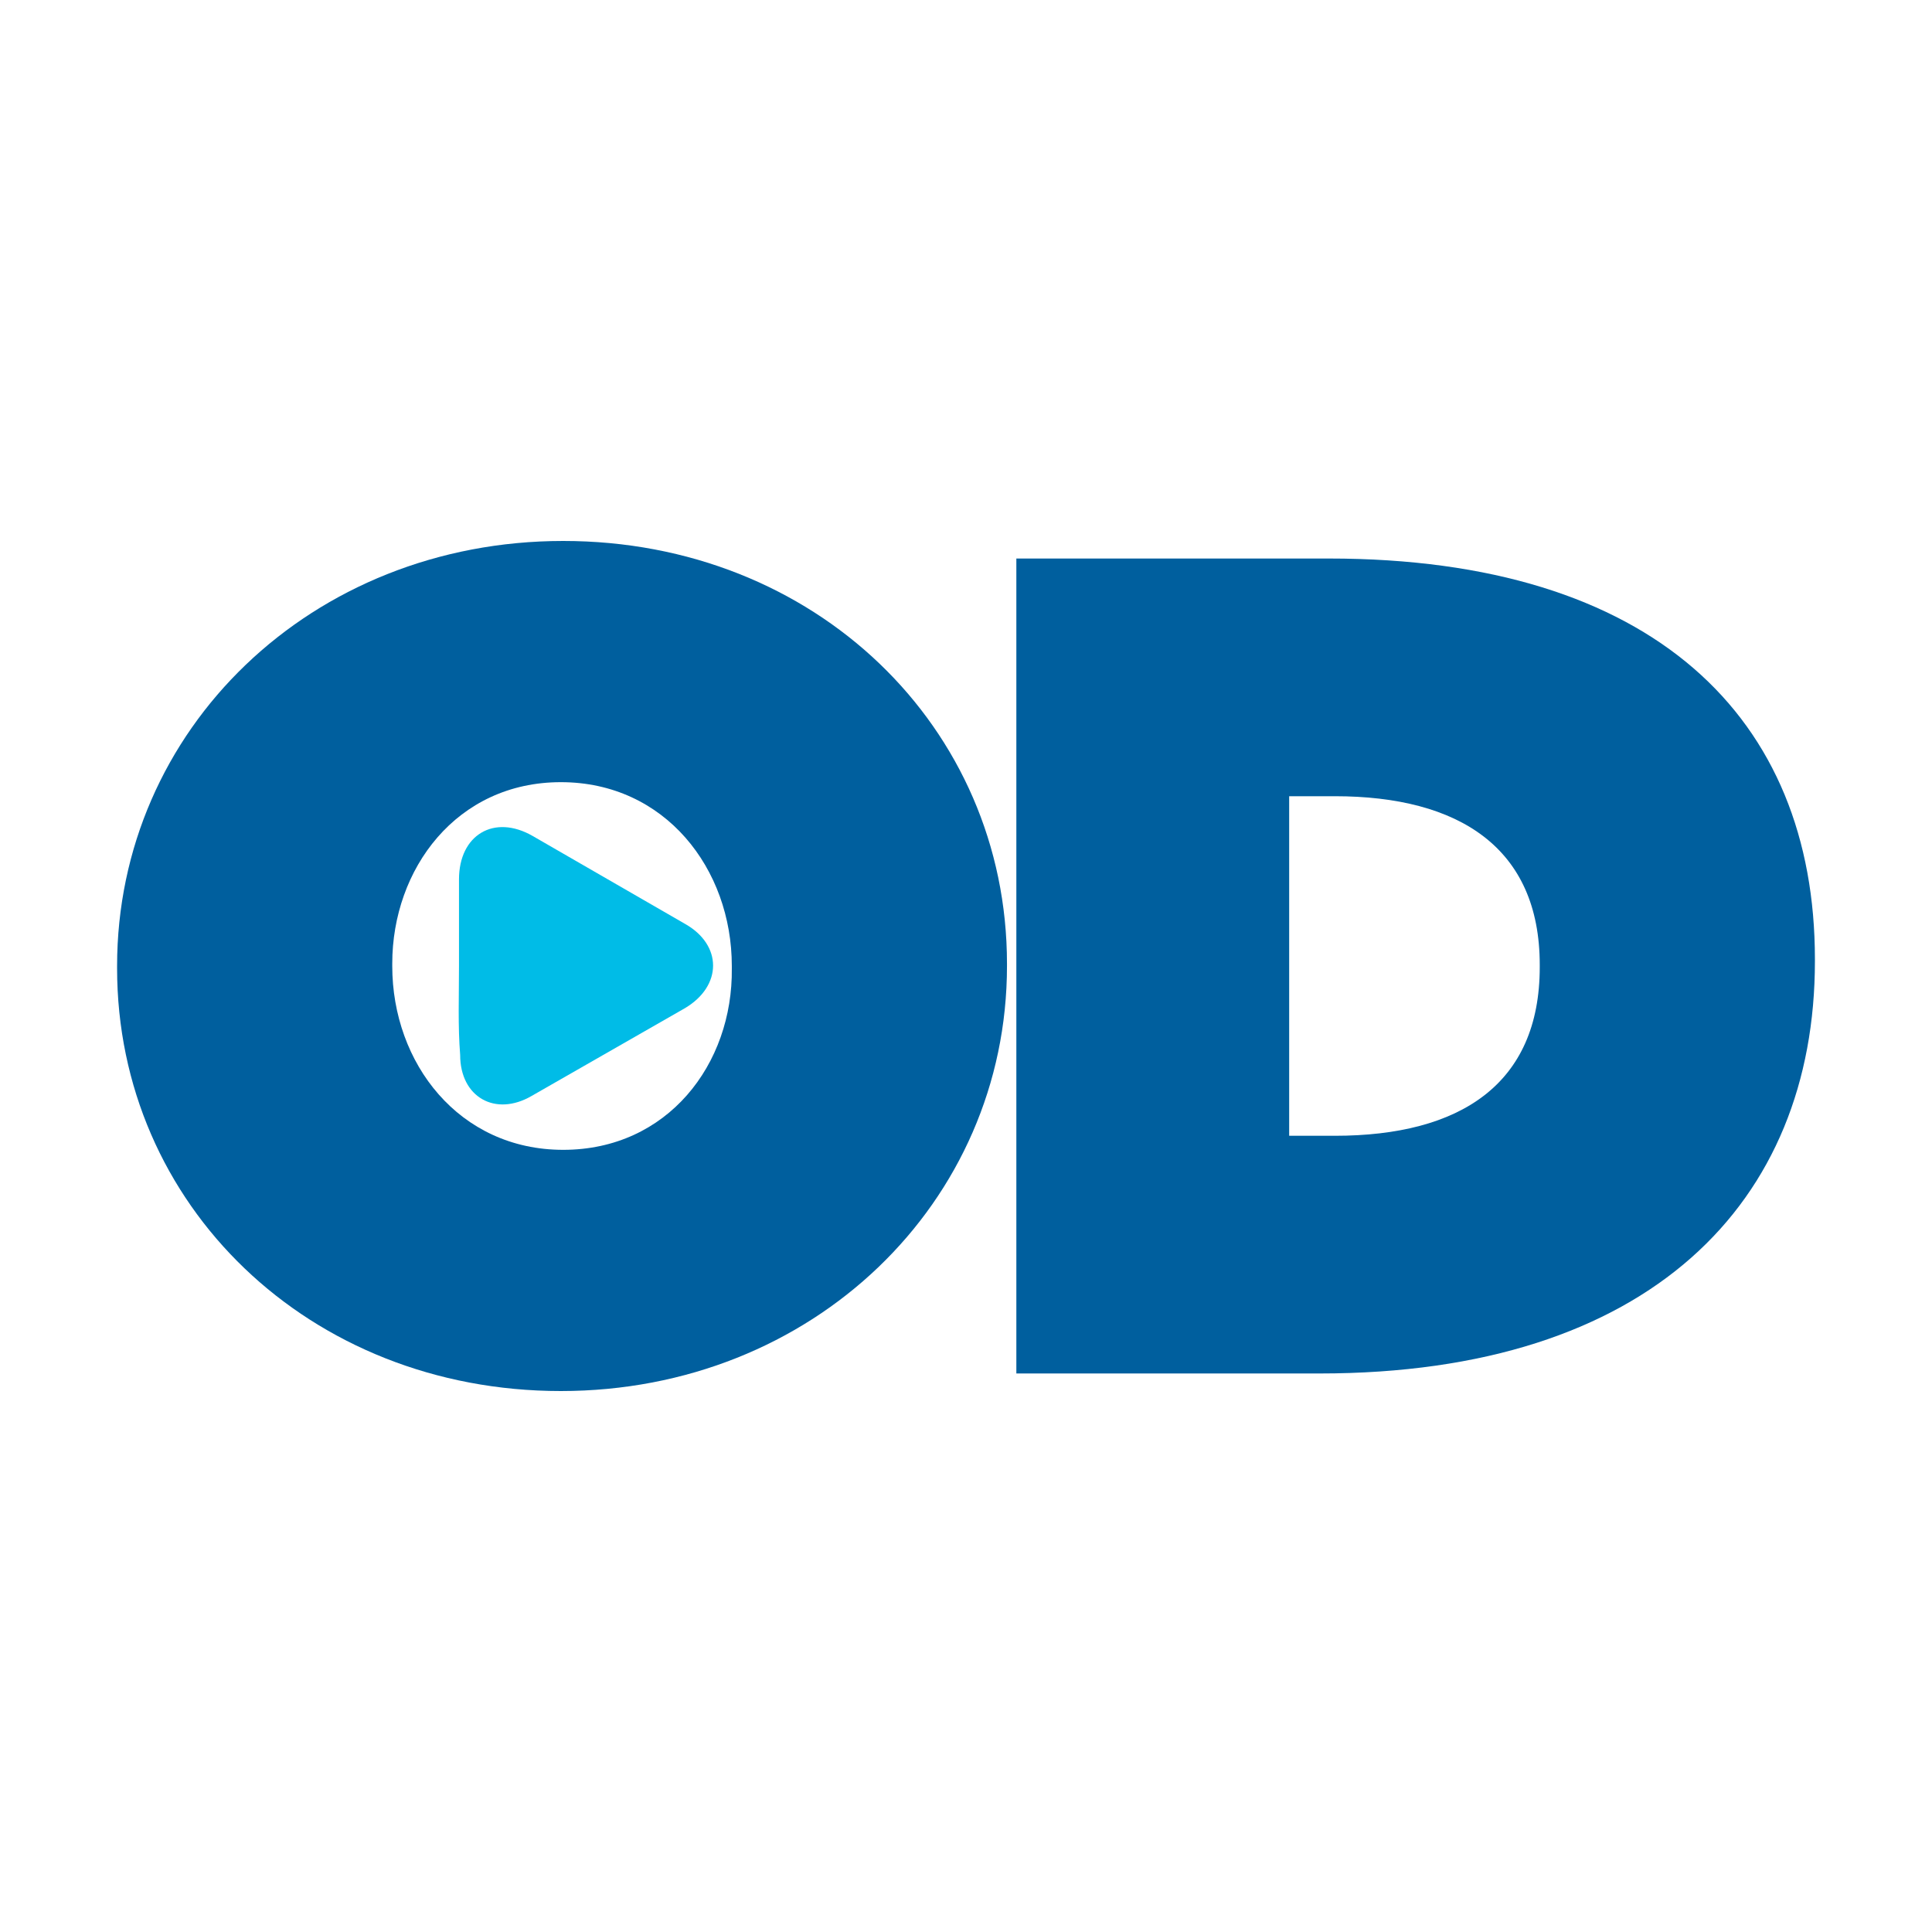 <?xml version="1.0" encoding="utf-8"?>
<!-- Generator: Adobe Illustrator 25.2.3, SVG Export Plug-In . SVG Version: 6.00 Build 0)  -->
<svg version="1.1" id="Layer_1" xmlns="http://www.w3.org/2000/svg" xmlns:xlink="http://www.w3.org/1999/xlink" x="0px" y="0px"
	 viewBox="0 0 165 165" style="enable-background:new 0 0 165 165;" xml:space="preserve">
<style type="text/css">
	.st0{fill:#005F9E;}
	.st1{fill:#00BCE7;}
</style>
<g id="Layer_2_1_">
	<g id="On_Demand">
		<path class="st0" d="M10,82.7v-0.2c0-20.2,16.6-36.3,38.1-36.3s37.9,15.9,37.9,36.1v0.2c0,20.2-16.6,36.3-38.1,36.3
			S10,102.9,10,82.7z M62.5,82.7v-0.2c0-8.3-5.7-15.7-14.6-15.7s-14.4,7.4-14.4,15.5v0.2c0,8.3,5.7,15.7,14.6,15.7
			S62.6,90.9,62.5,82.7L62.5,82.7z"/>
		<path class="st0" d="M86.8,47.7h26.7c27.7,0,41.5,13.6,41.5,34.2v0.2c0,20.6-14.1,35.2-42.3,35.2H86.8V47.7z M110.1,68v29h3.9
			c10.7,0,17.5-4.4,17.5-14.4v-0.2c0-10-6.9-14.4-17.5-14.4H110.1z"/>
		<path class="st1" d="M39.2,82.5v-7.4c0-3.8,3-5.6,6.3-3.7l13,7.5c3.2,1.8,3.2,5.3,0,7.2l-13.1,7.5c-3.1,1.8-6.1,0.1-6.1-3.5
			C39.1,87.6,39.2,85.1,39.2,82.5z"/>
	</g>
</g>
</svg>
